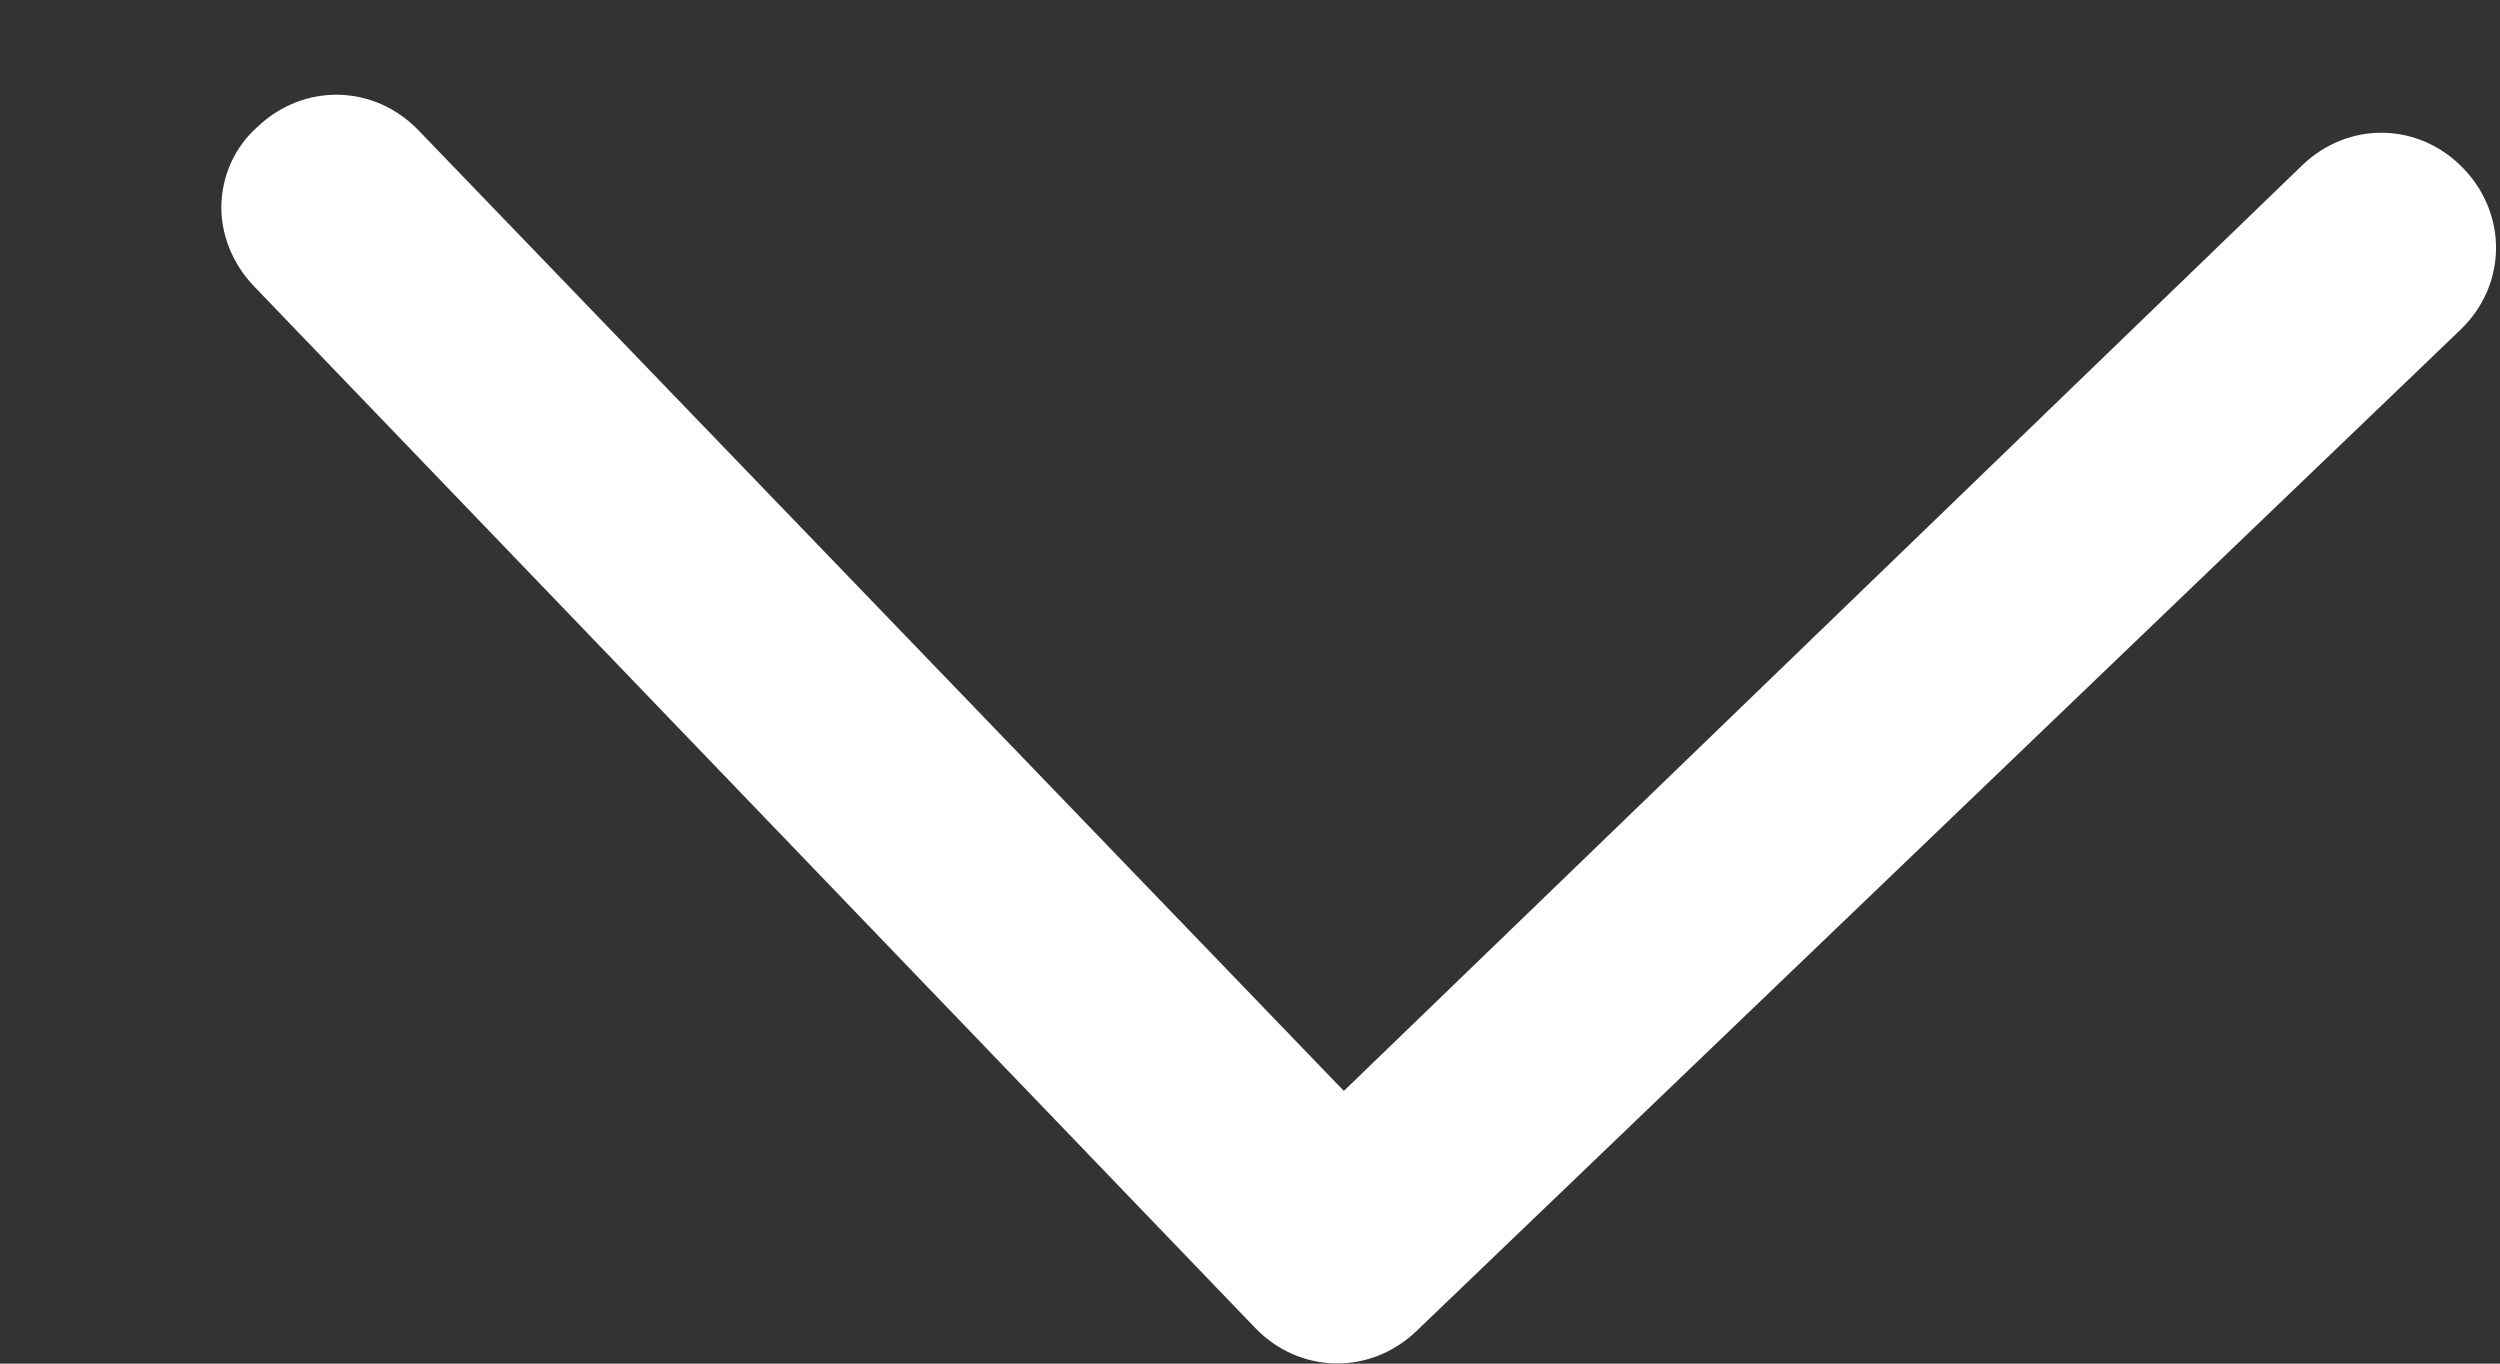 <svg width="11" height="6" viewBox="0 0 11 6" fill="none" xmlns="http://www.w3.org/2000/svg">
<rect x="0" y="0" width="11" height="6" fill="#333333" stroke="none"/>
<path d="M0.974 0.907C0.975 0.842 0.989 0.777 1.016 0.717C1.043 0.657 1.082 0.604 1.131 0.56C1.335 0.364 1.645 0.37 1.841 0.573L5.913 4.8L10.129 0.728C10.333 0.531 10.643 0.537 10.839 0.741C11.035 0.945 11.03 1.255 10.826 1.451L6.233 5.856C6.029 6.052 5.719 6.046 5.523 5.843L1.118 1.26C1.02 1.158 0.972 1.027 0.974 0.907Z" fill="white"/>
</svg>
